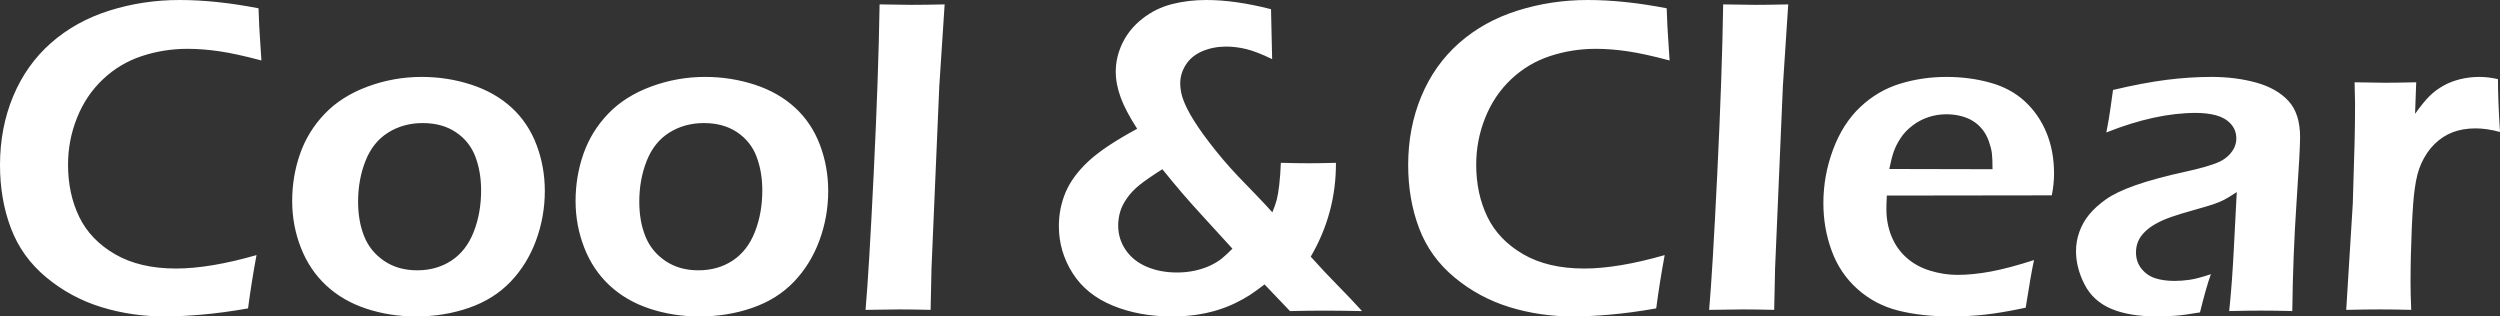 <?xml version="1.0" encoding="UTF-8"?>
<svg width="1027px" height="130px" viewBox="0 0 1027 130" version="1.1" xmlns="http://www.w3.org/2000/svg" xmlns:xlink="http://www.w3.org/1999/xlink">
    <rect x="0" y="0" width="1027" height="130" fill="#333333" stroke="none"/>
    <title>蒙版</title>
    <g id="Mob" stroke="none" stroke-width="1" fill="none" fill-rule="evenodd">
        <g id="Coolita-OS-0708" transform="translate(-464, -6367)" fill="#FFFFFF">
            <g id="Cool-&amp;-Clear-1" transform="translate(0, 6000)">
                <path d="M531.808,497 C535.962,497 540.94,496.755 546.744,496.264 C552.547,495.773 558.931,494.915 565.895,493.688 C566.872,486.266 568.033,478.967 569.377,471.791 C556.548,475.471 545.522,477.311 536.298,477.311 C526.34,477.311 517.987,475.349 511.236,471.423 C504.486,467.498 499.584,462.376 496.529,456.059 C493.475,449.741 491.948,442.596 491.948,434.622 C491.948,427.937 493.185,421.512 495.659,415.347 C498.133,409.183 501.676,403.924 506.288,399.569 C510.9,395.214 516.215,392.04 522.232,390.047 C528.249,388.053 534.526,387.057 541.063,387.057 C545.217,387.057 549.584,387.394 554.166,388.069 C558.748,388.743 564.49,390.001 571.393,391.841 L571.393,391.841 L570.751,381.996 C570.568,379.727 570.385,375.863 570.202,370.404 C558.473,368.135 547.66,367 537.764,367 C527.745,367 518.124,368.457 508.9,371.37 C499.675,374.284 491.688,378.715 484.938,384.665 C478.188,390.614 473.01,397.913 469.406,406.561 C465.802,415.209 464,424.624 464,434.806 C464,444.19 465.497,452.839 468.49,460.751 C471.483,468.663 476.325,475.395 483.014,480.946 C489.703,486.496 497.217,490.56 505.555,493.136 C513.894,495.712 522.645,497 531.808,497 Z M634.901,497 C642.609,497 649.871,495.814 656.685,493.443 C663.499,491.071 669.187,487.499 673.75,482.725 C678.314,477.951 681.798,472.299 684.203,465.77 C686.608,459.24 687.81,452.465 687.81,445.442 C687.81,438.79 686.669,432.461 684.388,426.455 C682.106,420.449 678.699,415.367 674.167,411.209 C669.634,407.052 664.115,403.91 657.61,401.785 C651.104,399.66 644.305,398.597 637.214,398.597 C629.567,398.597 622.167,399.922 615.014,402.57 C607.861,405.219 601.987,408.946 597.393,413.75 C592.799,418.555 589.423,424.037 587.265,430.197 C585.106,436.357 584.027,442.825 584.027,449.6 C584.027,456.253 585.214,462.628 587.588,468.727 C589.963,474.825 593.431,479.999 597.994,484.249 C602.558,488.499 608.061,491.687 614.505,493.812 C620.949,495.937 627.748,497 634.901,497 Z M635.366,478.042 C630.136,478.042 625.621,476.757 621.82,474.187 C618.019,471.617 615.282,468.251 613.61,464.09 C611.937,459.929 611.101,455.187 611.101,449.864 C611.101,443.806 612.12,438.207 614.157,433.067 C616.194,427.927 619.296,424.057 623.462,421.456 C627.628,418.856 632.356,417.556 637.647,417.556 C642.999,417.556 647.545,418.81 651.285,421.319 C655.025,423.828 657.686,427.162 659.267,431.323 C660.848,435.484 661.639,440.104 661.639,445.183 C661.639,451.424 660.62,457.13 658.583,462.301 C656.546,467.471 653.505,471.387 649.461,474.049 C645.416,476.711 640.718,478.042 635.366,478.042 Z M751.319,497 C759.027,497 766.288,495.814 773.102,493.443 C779.916,491.071 785.605,487.499 790.168,482.725 C794.731,477.951 798.215,472.299 800.62,465.77 C803.025,459.24 804.228,452.465 804.228,445.442 C804.228,438.79 803.087,432.461 800.805,426.455 C798.524,420.449 795.117,415.367 790.584,411.209 C786.052,407.052 780.533,403.91 774.027,401.785 C767.521,399.66 760.723,398.597 753.631,398.597 C745.985,398.597 738.585,399.922 731.432,402.57 C724.278,405.219 718.405,408.946 713.811,413.75 C709.217,418.555 705.84,424.037 703.682,430.197 C701.524,436.357 700.445,442.825 700.445,449.6 C700.445,456.253 701.632,462.628 704.006,468.727 C706.38,474.825 709.849,479.999 714.412,484.249 C718.975,488.499 724.479,491.687 730.923,493.812 C737.367,495.937 744.165,497 751.319,497 Z M750.881,478.042 C745.651,478.042 741.136,476.757 737.335,474.187 C733.534,471.617 730.797,468.251 729.125,464.09 C727.452,459.929 726.616,455.187 726.616,449.864 C726.616,443.806 727.635,438.207 729.672,433.067 C731.709,427.927 734.811,424.057 738.977,421.456 C743.143,418.856 747.871,417.556 753.162,417.556 C758.514,417.556 763.06,418.81 766.8,421.319 C770.54,423.828 773.201,427.162 774.782,431.323 C776.363,435.484 777.154,440.104 777.154,445.183 C777.154,451.424 776.135,457.13 774.098,462.301 C772.06,467.471 769.02,471.387 764.975,474.049 C760.931,476.711 756.233,478.042 750.881,478.042 Z M846.292,494.292 L846.658,477.192 L849.862,402.36 L852.058,368.806 C846.872,368.928 842.479,368.989 838.88,368.989 L838.228,368.988 C835.49,368.98 831.192,368.919 825.335,368.806 C825.03,388.356 824.222,411.569 822.91,438.443 C821.598,465.318 820.485,483.934 819.569,494.292 C827.745,494.169 832.412,494.108 833.572,494.108 C837.049,494.108 841.289,494.169 846.292,494.292 L846.292,494.292 Z M945.448,497 C948.93,497 952.168,496.785 955.162,496.356 C958.155,495.927 960.996,495.313 963.684,494.516 C966.372,493.719 968.923,492.737 971.336,491.572 C973.749,490.406 975.796,489.272 977.476,488.168 C979.156,487.064 981.157,485.622 983.479,483.844 L983.479,483.844 L993.926,494.792 C998.813,494.669 1003.639,494.608 1008.405,494.608 C1012.009,494.608 1017.05,494.669 1023.525,494.792 C1020.593,491.541 1017.309,488.076 1013.674,484.396 C1010.039,480.715 1006.297,476.729 1002.448,472.435 C1009.413,460.536 1012.865,447.686 1012.804,433.886 C1008.283,434.009 1004.586,434.07 1001.715,434.07 C998.844,434.07 994.995,434.009 990.168,433.886 C990.046,437.198 989.832,440.173 989.527,442.81 C989.221,445.448 988.885,447.487 988.519,448.929 C988.152,450.37 987.541,452.133 986.686,454.219 C984.364,451.643 981.921,449.036 979.355,446.398 C973.673,440.572 970.374,437.106 969.458,436.002 C965.609,431.709 961.912,427.139 958.369,422.294 C955.437,418.246 953.207,414.688 951.679,411.621 C950.58,409.413 949.831,407.497 949.434,405.871 C949.037,404.246 948.838,402.697 948.838,401.225 C948.838,398.526 949.617,395.966 951.175,393.543 C952.733,391.12 954.994,389.28 957.957,388.023 C960.92,386.765 964.173,386.137 967.716,386.137 C970.466,386.137 973.261,386.489 976.101,387.195 C978.942,387.9 982.44,389.265 986.594,391.289 L986.594,391.289 L986.136,370.772 C976.3,368.257 967.441,367 959.56,367 C954.551,367 949.831,367.567 945.402,368.702 C940.973,369.837 936.956,371.815 933.351,374.636 C929.747,377.458 927.013,380.785 925.149,384.619 C923.286,388.452 922.354,392.393 922.354,396.441 C922.354,399.814 923.026,403.341 924.37,407.021 C925.714,410.701 927.975,414.995 931.152,419.902 C922.049,424.808 915.329,429.301 910.991,433.38 C906.653,437.459 903.568,441.676 901.735,446.03 C899.902,450.385 898.986,455.016 898.986,459.923 C898.986,466.854 900.865,473.279 904.622,479.197 C908.379,485.116 913.878,489.563 921.117,492.538 C928.357,495.513 936.467,497 945.448,497 Z M947.55,478.944 C942.906,478.944 938.735,478.152 935.039,476.566 C931.342,474.981 928.47,472.681 926.423,469.666 C924.376,466.65 923.352,463.309 923.352,459.641 C923.352,457.776 923.612,455.926 924.131,454.092 C924.651,452.258 925.598,450.362 926.973,448.404 C928.348,446.445 930.059,444.643 932.106,442.995 C934.153,441.348 937.284,439.187 941.5,436.514 C944.617,440.368 947.336,443.648 949.658,446.352 C951.98,449.057 954.852,452.274 958.273,456.004 L958.273,456.004 L970.28,469.153 C968.692,470.769 967.271,472.09 966.018,473.116 C964.766,474.142 963.208,475.105 961.344,476.007 C959.48,476.908 957.357,477.623 954.974,478.152 C952.591,478.68 950.116,478.944 947.55,478.944 Z M1110.285,497 C1114.439,497 1119.418,496.755 1125.221,496.264 C1131.024,495.773 1137.408,494.915 1144.372,493.688 C1145.349,486.266 1146.51,478.967 1147.854,471.791 C1135.026,475.471 1123.999,477.311 1114.775,477.311 C1104.818,477.311 1096.464,475.349 1089.713,471.423 C1082.963,467.498 1078.061,462.376 1075.007,456.059 C1071.952,449.741 1070.425,442.596 1070.425,434.622 C1070.425,427.937 1071.662,421.512 1074.136,415.347 C1076.61,409.183 1080.153,403.924 1084.765,399.569 C1089.378,395.214 1094.692,392.04 1100.709,390.047 C1106.727,388.053 1113.003,387.057 1119.54,387.057 C1123.694,387.057 1128.062,387.394 1132.643,388.069 C1137.225,388.743 1142.967,390.001 1149.87,391.841 L1149.87,391.841 L1149.229,381.996 C1149.045,379.727 1148.862,375.863 1148.679,370.404 C1136.95,368.135 1126.137,367 1116.241,367 C1106.223,367 1096.601,368.457 1087.377,371.37 C1078.153,374.284 1070.165,378.715 1063.415,384.665 C1056.665,390.614 1051.488,397.913 1047.883,406.561 C1044.279,415.209 1042.477,424.624 1042.477,434.806 C1042.477,444.19 1043.974,452.839 1046.967,460.751 C1049.96,468.663 1054.802,475.395 1061.491,480.946 C1068.18,486.496 1075.694,490.56 1084.032,493.136 C1092.371,495.712 1101.122,497 1110.285,497 Z M1192.837,494.292 L1193.203,477.192 L1196.406,402.36 L1198.603,368.806 C1193.417,368.928 1189.024,368.989 1185.424,368.989 L1184.772,368.988 C1182.034,368.98 1177.737,368.919 1171.88,368.806 C1171.575,388.356 1170.766,411.569 1169.455,438.443 C1168.143,465.318 1167.029,483.934 1166.114,494.292 C1174.29,494.169 1178.957,494.108 1180.116,494.108 C1183.594,494.108 1187.834,494.169 1192.837,494.292 L1192.837,494.292 Z M1265.552,497 C1270.175,497 1274.766,496.754 1279.327,496.262 C1283.888,495.769 1289.496,494.815 1296.152,493.4 C1297.631,483.984 1298.772,477.461 1299.573,473.83 C1292.732,476.046 1286.83,477.615 1281.869,478.538 C1276.908,479.461 1272.301,479.923 1268.048,479.923 C1264.412,479.923 1260.714,479.353 1256.955,478.215 C1253.195,477.076 1249.959,475.307 1247.248,472.907 C1244.536,470.507 1242.471,467.584 1241.054,464.138 C1239.636,460.691 1238.927,456.907 1238.927,452.783 C1238.927,451.429 1238.989,449.614 1239.112,447.337 L1239.112,447.337 L1306.876,447.245 C1307.492,444.168 1307.801,441.183 1307.801,438.291 C1307.801,432.137 1306.768,426.552 1304.704,421.536 C1302.639,416.521 1299.681,412.228 1295.829,408.659 C1291.977,405.09 1287.216,402.52 1281.546,400.951 C1275.875,399.382 1269.897,398.597 1263.611,398.597 C1256.955,398.597 1250.576,399.536 1244.474,401.413 C1238.373,403.29 1232.934,406.49 1228.157,411.013 C1223.381,415.536 1219.668,421.352 1217.017,428.46 C1214.367,435.567 1213.042,442.906 1213.042,450.476 C1213.042,457.307 1214.182,463.83 1216.463,470.045 C1218.743,476.261 1222.287,481.507 1227.094,485.784 C1231.901,490.061 1237.494,493 1243.873,494.6 C1250.252,496.2 1257.478,497 1265.552,497 Z M1282.532,436.514 L1240.116,436.421 C1240.72,433.461 1241.324,431.103 1241.929,429.345 C1242.533,427.588 1243.454,425.753 1244.693,423.842 C1245.932,421.93 1247.548,420.203 1249.542,418.662 C1251.536,417.12 1253.726,415.949 1256.112,415.147 C1258.499,414.345 1260.961,413.944 1263.499,413.944 C1265.674,413.944 1267.713,414.191 1269.617,414.684 C1271.52,415.178 1273.197,415.887 1274.647,416.812 C1276.097,417.737 1277.366,418.893 1278.453,420.281 C1279.541,421.668 1280.402,423.271 1281.036,425.09 C1281.671,426.91 1282.078,428.528 1282.26,429.947 C1282.441,431.365 1282.532,433.554 1282.532,436.514 L1282.532,436.514 Z M1350.257,497 C1352.455,497 1354.836,496.908 1357.401,496.723 C1359.965,496.538 1363.415,496.076 1367.751,495.337 C1369.461,488.376 1370.957,483.14 1372.239,479.629 C1368.575,480.861 1365.659,481.631 1363.492,481.939 C1361.324,482.247 1359.263,482.401 1357.309,482.401 C1354.256,482.401 1351.6,482.032 1349.341,481.293 C1347.081,480.553 1345.204,479.244 1343.708,477.366 C1342.212,475.487 1341.464,473.254 1341.464,470.667 C1341.464,469.065 1341.754,467.572 1342.334,466.186 C1342.914,464.8 1343.845,463.475 1345.127,462.213 C1346.41,460.95 1347.982,459.81 1349.844,458.794 C1351.707,457.777 1353.798,456.869 1356.119,456.068 C1358.439,455.267 1361.523,454.328 1365.369,453.25 C1369.216,452.172 1371.903,451.371 1373.43,450.848 C1374.956,450.324 1376.33,449.754 1377.551,449.138 C1378.773,448.522 1380.543,447.444 1382.864,445.904 L1382.864,445.904 L1381.673,468.911 C1381.184,478.705 1380.543,487.329 1379.75,494.782 C1384.757,494.659 1389.123,494.598 1392.847,494.598 C1396.755,494.598 1401.03,494.659 1405.67,494.782 C1405.854,479.445 1406.434,464.584 1407.411,450.201 C1408.388,435.818 1408.876,426.871 1408.876,423.36 C1408.876,416.892 1407.288,411.933 1404.113,408.484 C1400.938,405.034 1396.542,402.524 1390.924,400.953 C1385.306,399.383 1379.139,398.597 1372.422,398.597 C1366.499,398.597 1360.362,398.998 1354.012,399.798 C1347.661,400.599 1340.334,401.985 1332.03,403.956 C1331.48,407.591 1331.098,410.301 1330.885,412.087 C1330.671,413.874 1330.137,416.984 1329.282,421.419 C1342.715,416.06 1354.989,413.381 1366.102,413.381 C1369.094,413.381 1371.827,413.704 1374.3,414.351 C1376.773,414.998 1378.788,416.153 1380.345,417.816 C1381.902,419.479 1382.68,421.512 1382.68,423.914 C1382.68,425.146 1382.421,426.347 1381.902,427.517 C1381.383,428.688 1380.574,429.812 1379.475,430.89 C1378.376,431.968 1377.078,432.846 1375.582,433.523 C1374.086,434.201 1372.086,434.894 1369.583,435.602 C1367.079,436.311 1364.667,436.911 1362.347,437.404 C1353.615,439.313 1346.593,441.208 1341.28,443.086 C1335.968,444.965 1331.907,446.905 1329.099,448.907 C1326.29,450.909 1324,452.988 1322.229,455.144 C1320.458,457.3 1319.115,459.672 1318.199,462.259 C1317.283,464.846 1316.825,467.464 1316.825,470.112 C1316.825,474.732 1318.001,479.321 1320.351,483.88 C1322.702,488.438 1326.351,491.764 1331.297,493.859 C1336.243,495.953 1342.563,497 1350.257,497 Z M1454.529,494.292 C1454.343,489.941 1454.25,486.325 1454.25,483.444 C1454.25,475.968 1454.421,468.369 1454.762,460.647 C1455.103,452.925 1455.522,447.471 1456.018,444.284 C1456.576,440.178 1457.445,436.838 1458.623,434.264 C1460.05,431.078 1461.864,428.396 1464.066,426.221 C1466.268,424.045 1468.749,422.421 1471.509,421.349 C1474.269,420.276 1477.448,419.74 1481.045,419.74 C1484.022,419.74 1487.341,420.23 1491,421.211 C1490.442,412.447 1490.163,405.216 1490.163,399.516 C1487.558,398.904 1485.015,398.597 1482.534,398.597 C1479.867,398.597 1477.262,398.904 1474.718,399.516 C1472.175,400.129 1469.865,401.018 1467.787,402.182 C1465.709,403.347 1463.833,404.741 1462.158,406.365 C1460.484,407.989 1458.468,410.456 1456.111,413.765 L1456.111,413.765 L1456.576,400.803 C1451.366,400.926 1447.179,400.987 1444.016,400.987 L1443.234,400.986 C1440.502,400.976 1436.514,400.915 1431.27,400.803 C1431.394,405.706 1431.456,408.617 1431.456,409.536 C1431.456,414.807 1431.394,420.047 1431.27,425.256 L1431.27,425.256 L1430.526,450.627 L1427.828,494.292 C1433.162,494.169 1437.752,494.108 1441.597,494.108 C1445.505,494.108 1449.816,494.169 1454.529,494.292 Z" id="蒙版"></path>
            </g>
        </g>
    </g>
</svg>